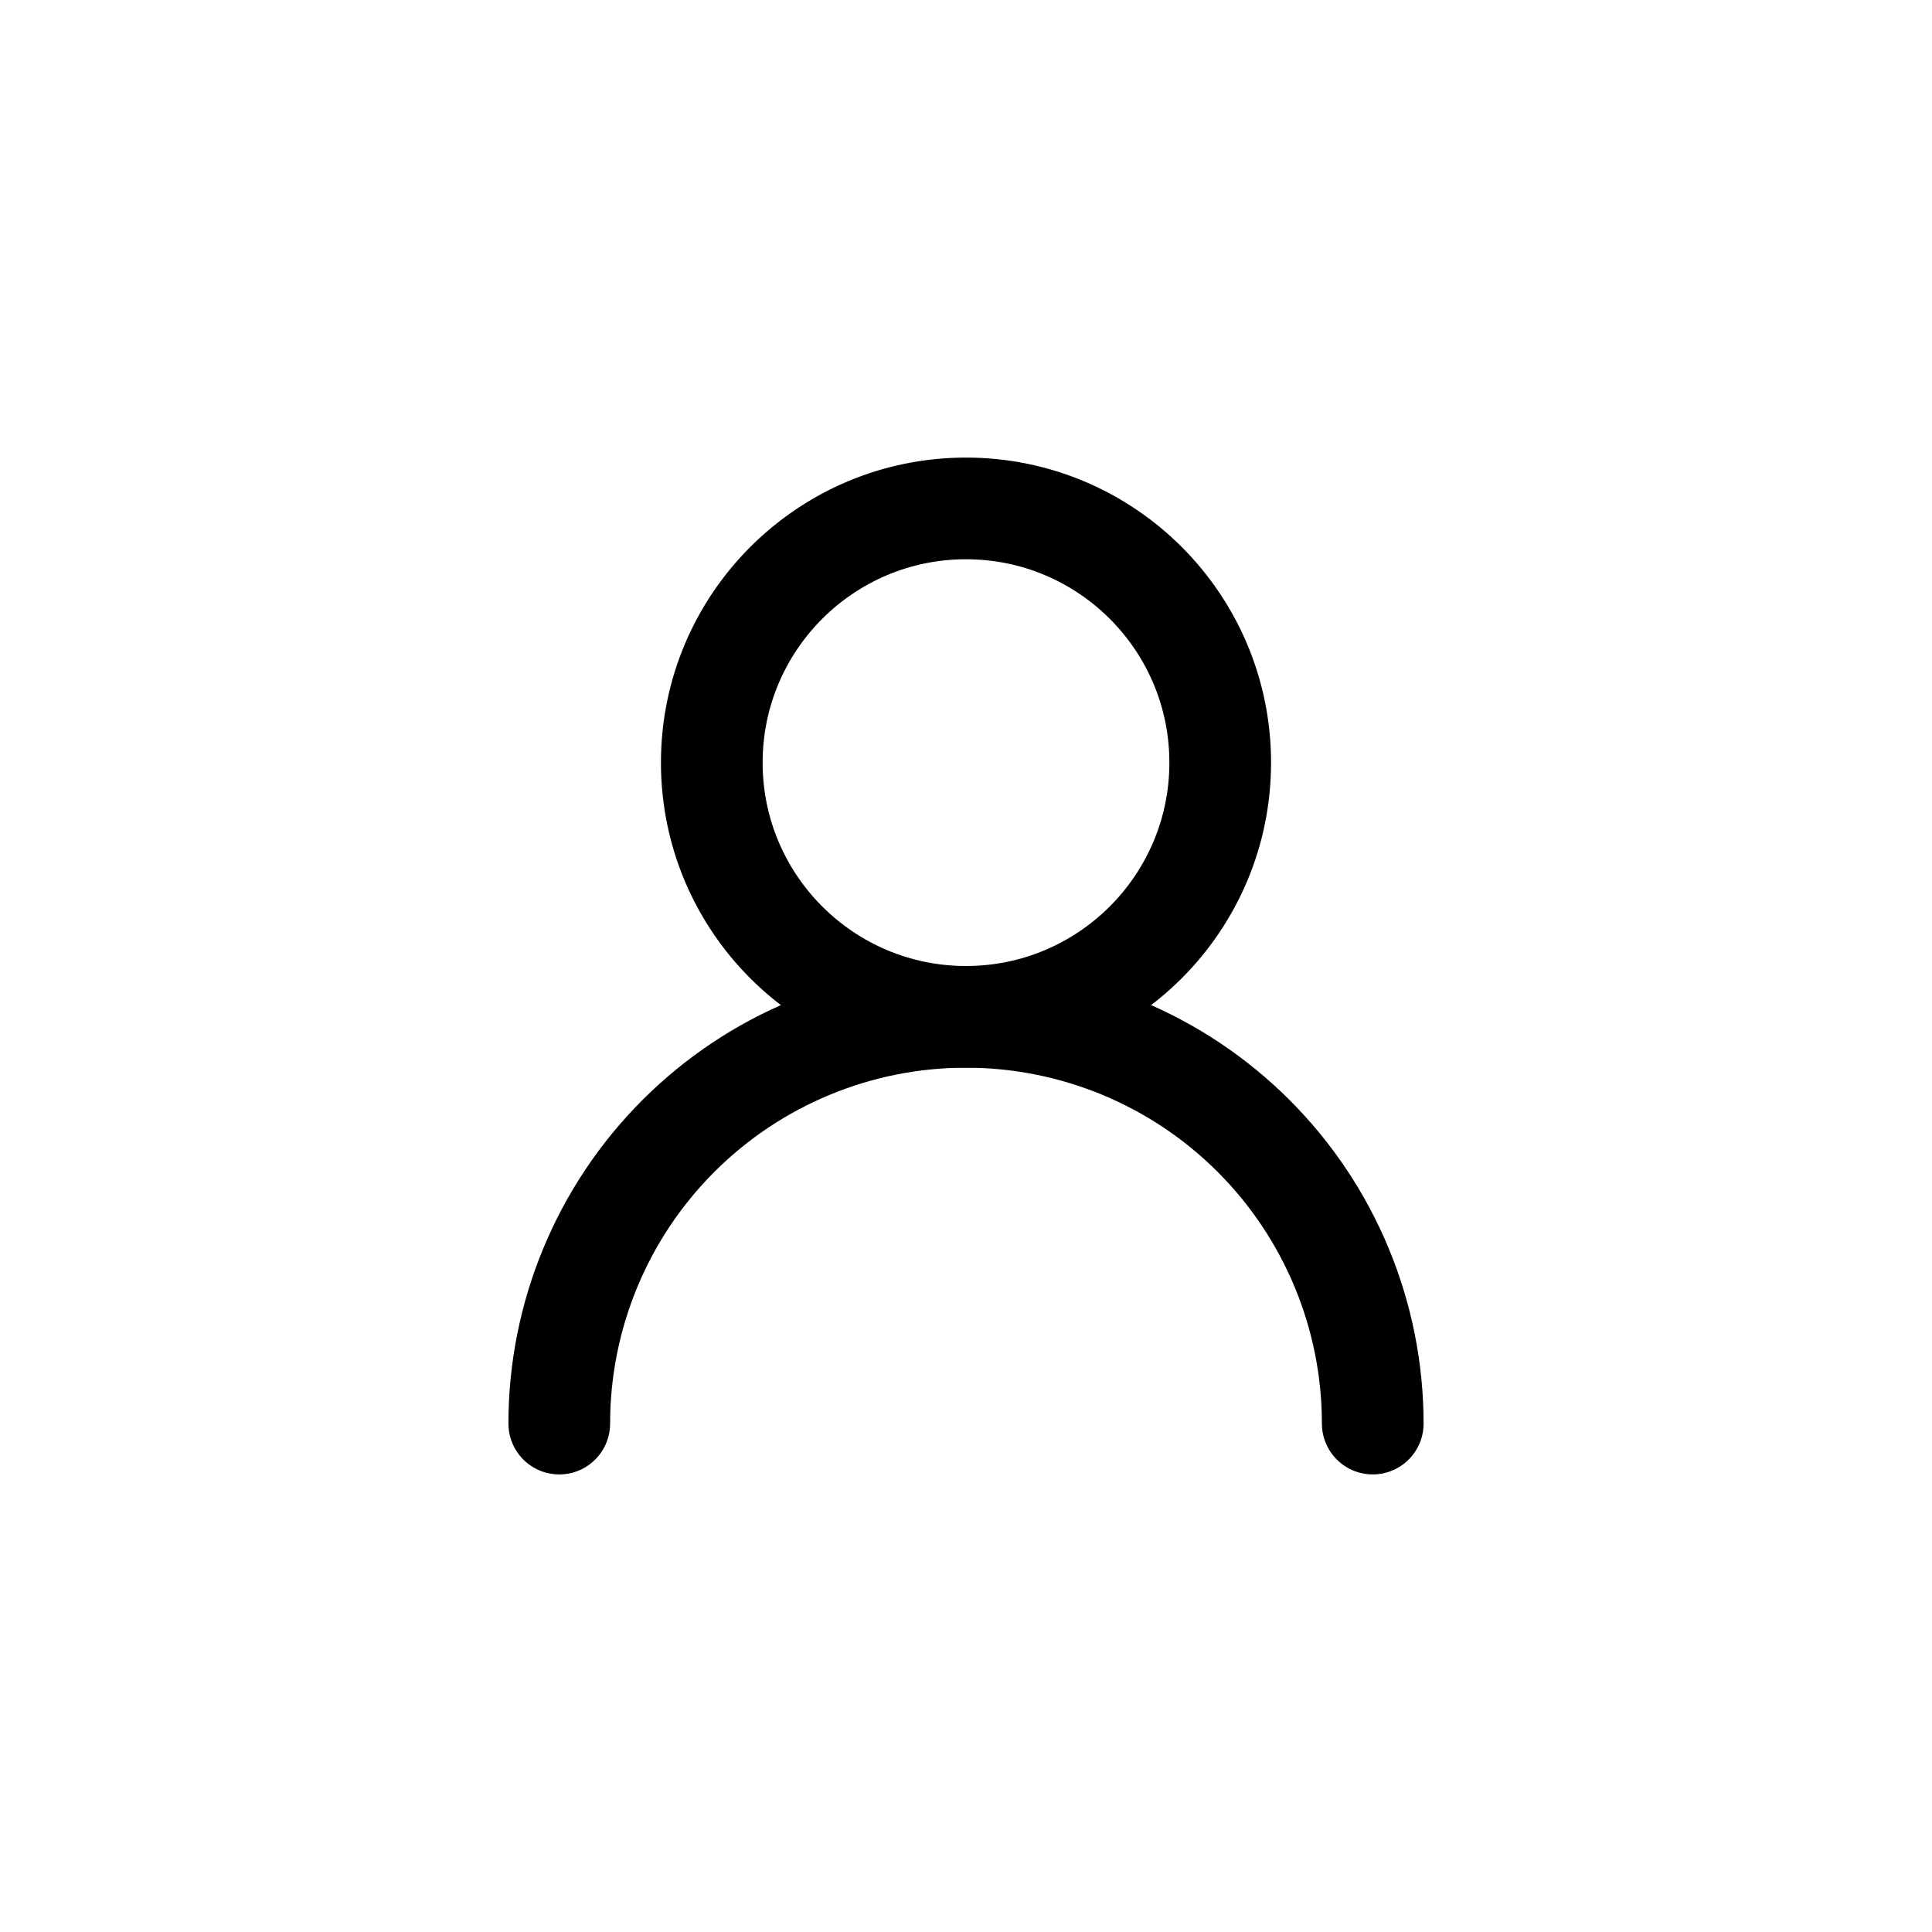 <svg width="38" height="38" viewBox="0 0 38 38" fill="none" xmlns="http://www.w3.org/2000/svg">
<path d="M19 20C21.761 20 24 17.761 24 15C24 12.239 21.761 10 19 10C16.239 10 14 12.239 14 15C14 17.761 16.239 20 19 20Z" stroke="black" stroke-width="2" stroke-linecap="round" stroke-linejoin="round"/>
<path d="M27 28C27 25.878 26.157 23.843 24.657 22.343C23.157 20.843 21.122 20 19 20C16.878 20 14.843 20.843 13.343 22.343C11.843 23.843 11 25.878 11 28" stroke="black" stroke-width="2" stroke-linecap="round" stroke-linejoin="round"/>
</svg>
